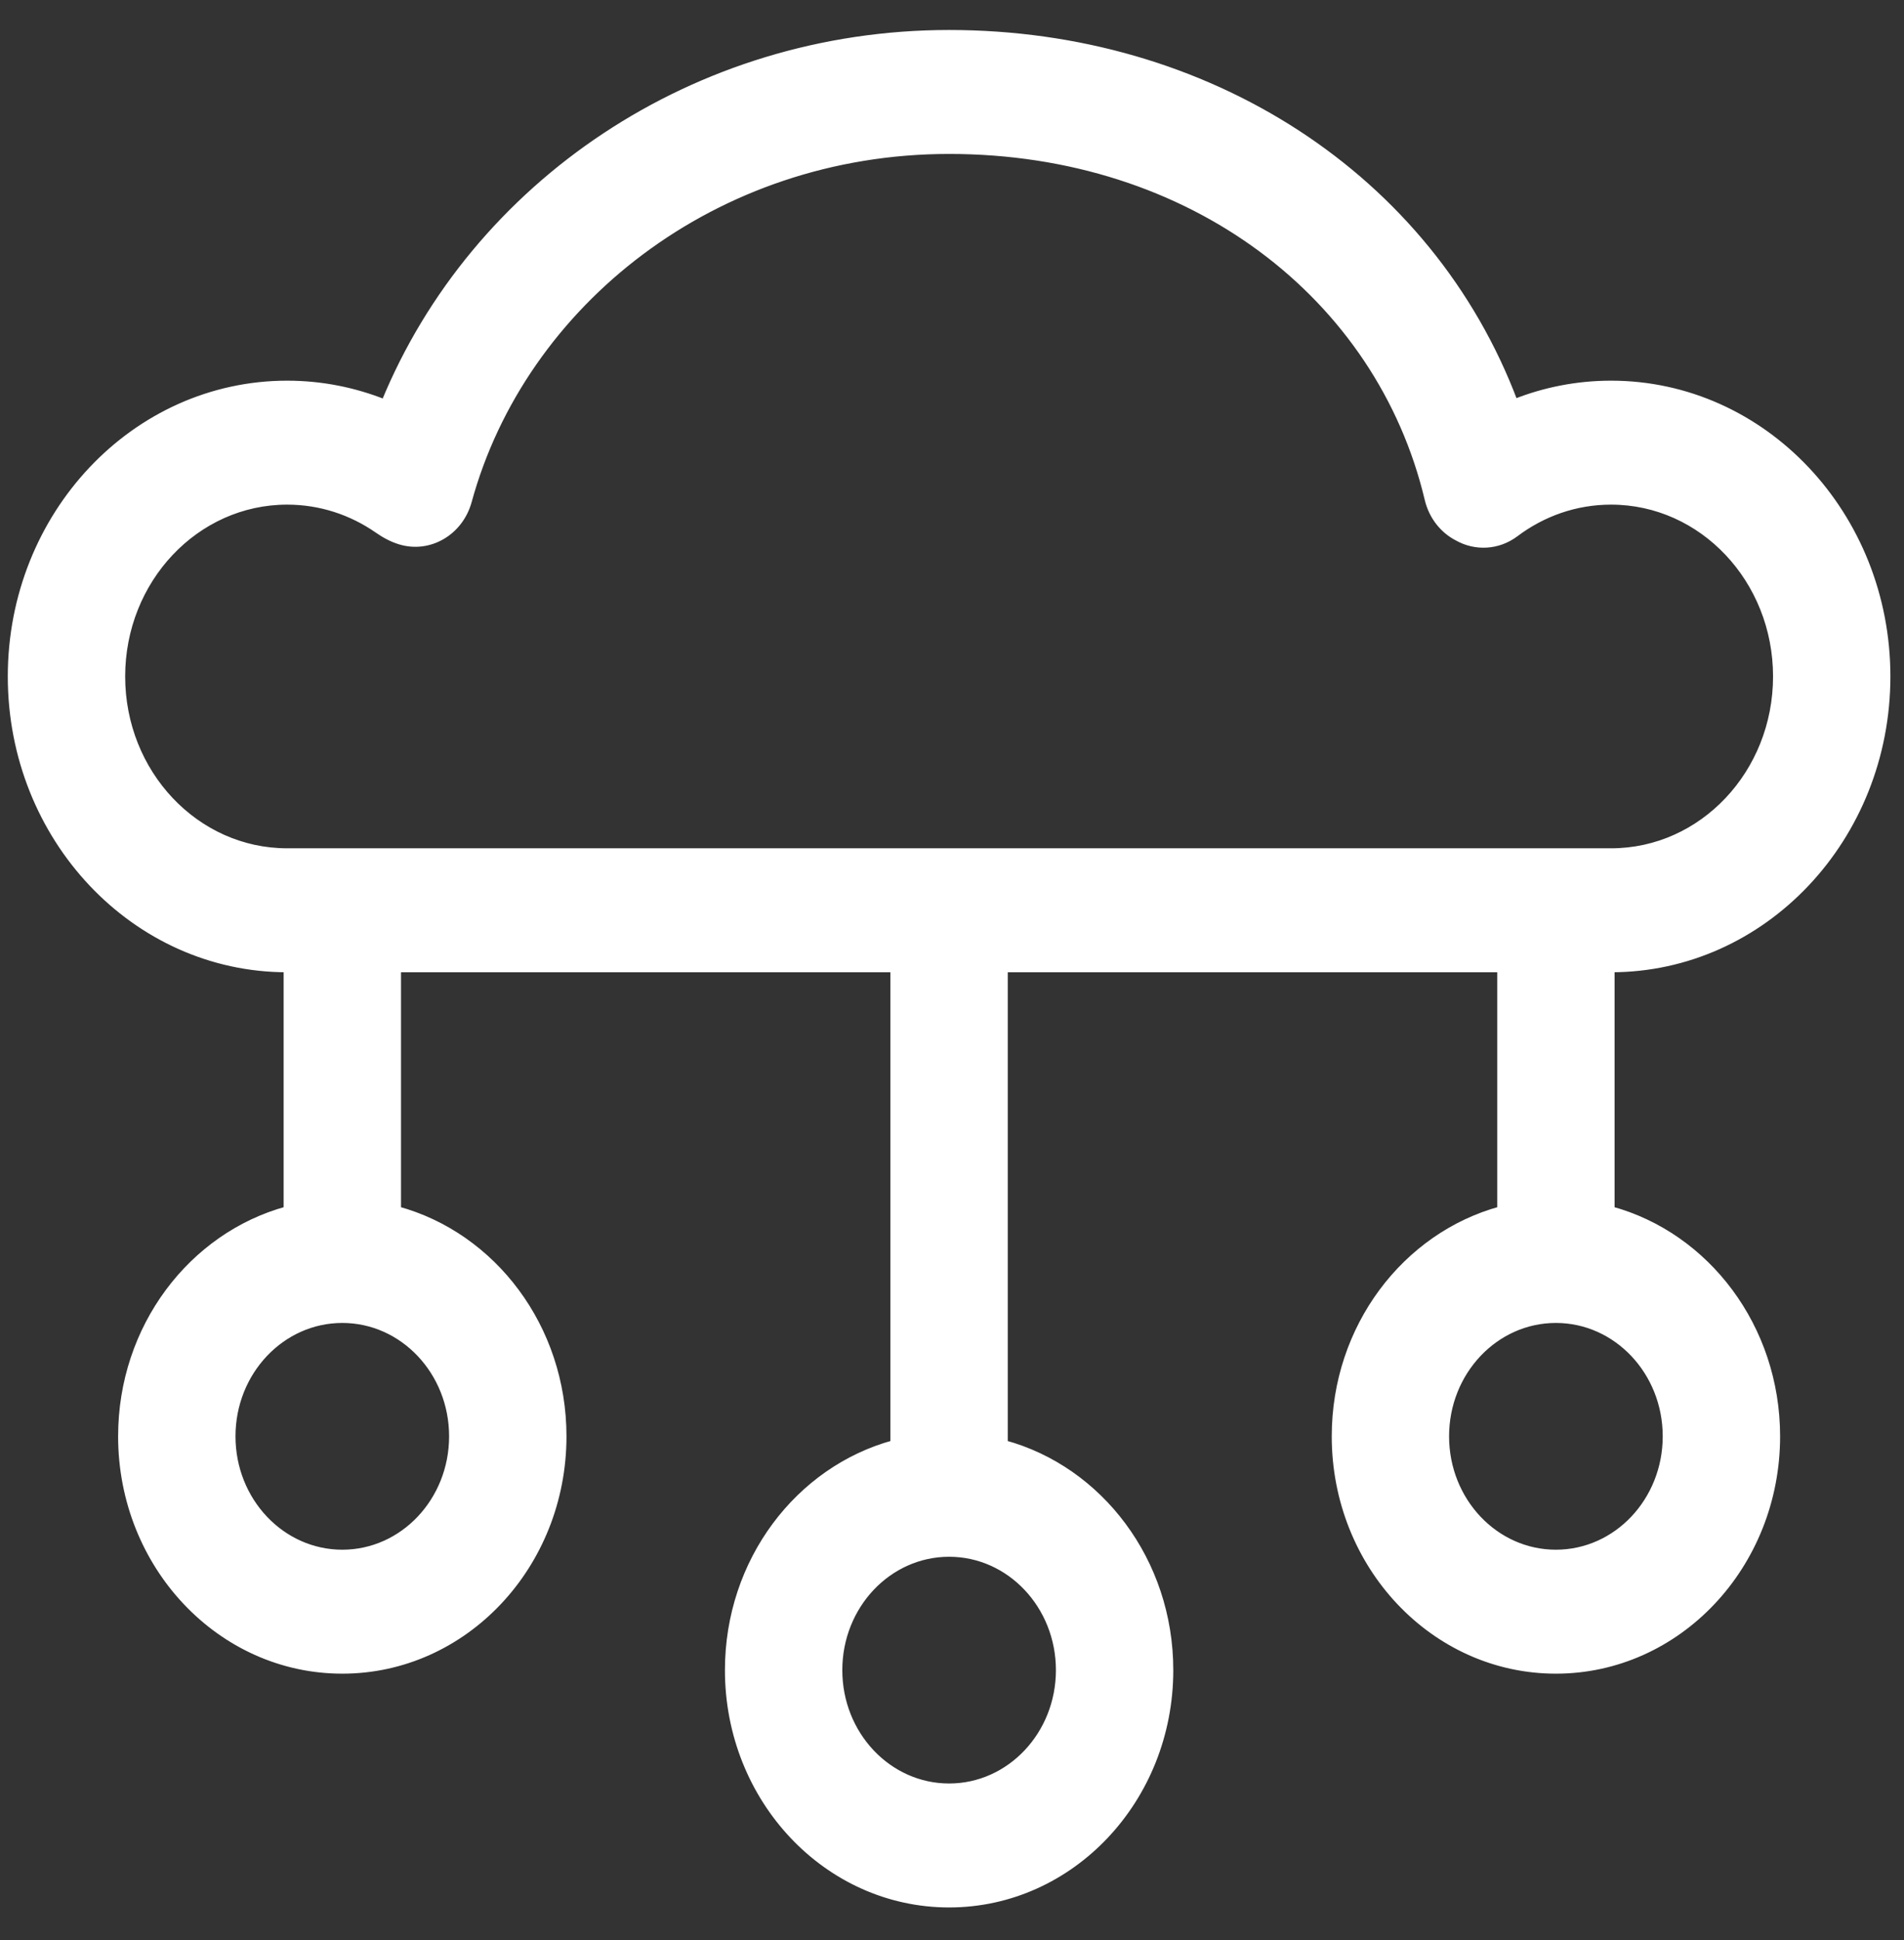 <svg width="54" height="55" viewBox="0 0 54 55" fill="none" xmlns="http://www.w3.org/2000/svg">
<rect x="0" y="0" width="54" height="55" fill="#333333" stroke="none"/>
<path fill-rule="evenodd" clip-rule="evenodd" d="M10.909 11.424C13.454 5.219 19.728 0.95 26.918 0.95C34.228 0.95 40.54 5 42.952 11.415C43.805 11.076 44.729 10.891 45.692 10.891C50.012 10.891 53.514 14.601 53.514 19.176C53.514 23.751 50.012 27.461 45.692 27.461V34.297C48.391 35.033 50.386 37.628 50.386 40.716C50.386 44.376 47.584 47.344 44.127 47.344C40.671 47.344 37.87 44.376 37.87 40.716C37.87 37.628 39.864 35.033 42.563 34.297V27.461H28.482V40.925C31.181 41.66 33.176 44.255 33.176 47.344C33.176 51.004 30.374 53.971 26.918 53.971C23.462 53.971 20.66 51.004 20.66 47.344C20.66 44.255 22.654 41.66 25.353 40.925V27.461H11.273V34.297C13.972 35.033 15.966 37.628 15.966 40.716C15.966 44.376 13.165 47.344 9.708 47.344C6.252 47.344 3.45 44.376 3.45 40.716C3.45 37.628 5.445 35.033 8.144 34.297V27.461C3.824 27.461 0.321 23.751 0.321 19.176C0.321 14.601 3.824 10.891 8.144 10.891C9.116 10.891 10.048 11.08 10.909 11.424ZM13.281 14.204C14.82 8.584 20.262 4.264 26.918 4.264C33.793 4.264 39.132 8.383 40.505 14.148C40.622 14.641 40.937 15.026 41.337 15.232C41.844 15.517 42.479 15.495 42.978 15.12C43.744 14.544 44.678 14.205 45.692 14.205C48.284 14.205 50.386 16.431 50.386 19.176C50.386 21.921 48.284 24.147 45.692 24.147H8.144C5.552 24.147 3.45 21.921 3.45 19.176C3.45 16.431 5.552 14.205 8.144 14.205C9.094 14.205 9.975 14.503 10.712 15.014C10.911 15.152 11.112 15.263 11.343 15.334C12.173 15.589 13.041 15.083 13.281 14.204ZM6.579 40.716C6.579 38.886 7.98 37.402 9.708 37.402C11.436 37.402 12.837 38.886 12.837 40.716C12.837 42.546 11.436 44.03 9.708 44.03C7.98 44.03 6.579 42.546 6.579 40.716ZM40.998 40.716C40.998 38.886 42.399 37.402 44.127 37.402C45.856 37.402 47.257 38.886 47.257 40.716C47.257 42.546 45.856 44.03 44.127 44.03C42.399 44.03 40.998 42.546 40.998 40.716ZM26.918 44.03C25.19 44.03 23.789 45.513 23.789 47.344C23.789 49.174 25.19 50.657 26.918 50.657C28.646 50.657 30.047 49.174 30.047 47.344C30.047 45.513 28.646 44.03 26.918 44.03Z" fill="white" stroke="white" stroke-width="0.2"/>
</svg>
